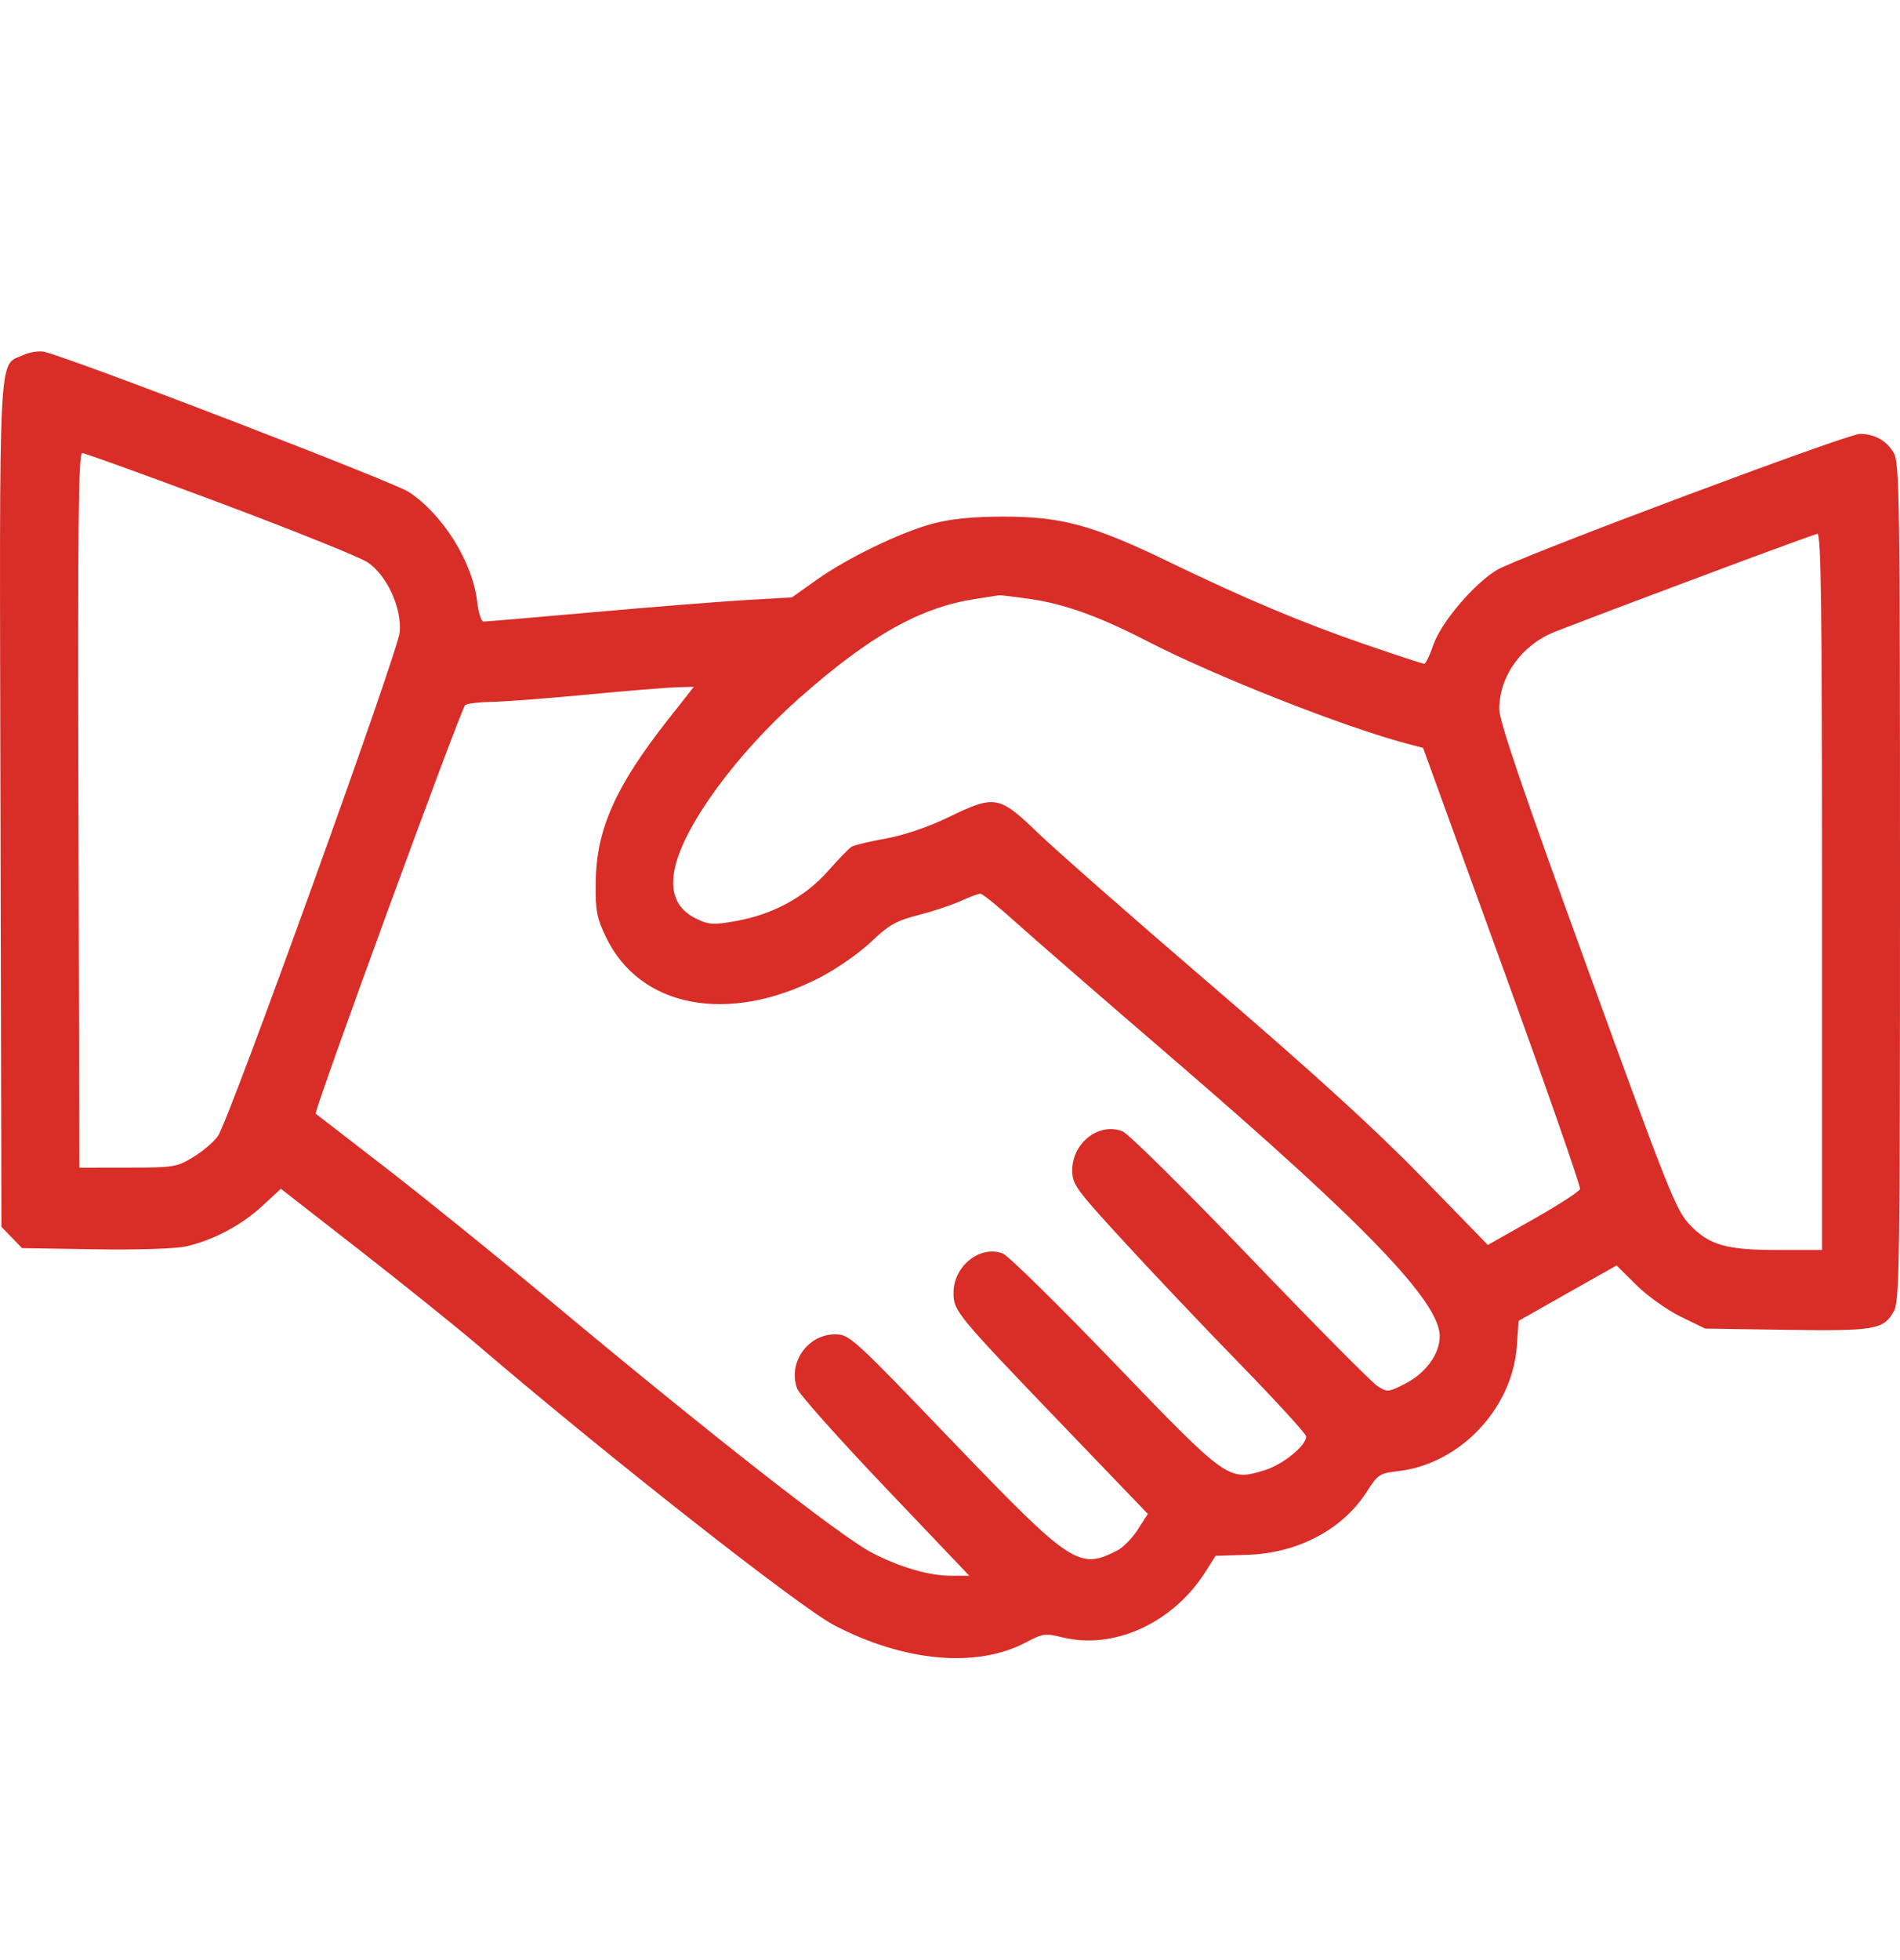 <svg width="32" height="33" viewBox="0 0 32 33" fill="none" xmlns="http://www.w3.org/2000/svg">
<path fill-rule="evenodd" clip-rule="evenodd" d="M0.388 5.979C-0.033 6.171 -0.01 5.708 0.008 13.559L0.024 20.655L0.198 20.834L0.371 21.013L1.595 21.033C2.306 21.045 2.95 21.024 3.13 20.985C3.585 20.884 4.07 20.627 4.421 20.301L4.73 20.014L6.066 21.055C6.8 21.627 7.696 22.348 8.057 22.656C10.259 24.539 13.471 27.061 14.052 27.364C15.233 27.979 16.45 28.088 17.275 27.653C17.561 27.502 17.607 27.495 17.892 27.566C18.756 27.78 19.749 27.328 20.295 26.474L20.474 26.194L21.002 26.177C21.863 26.151 22.618 25.749 23.029 25.101C23.204 24.825 23.239 24.803 23.545 24.768C24.585 24.652 25.473 23.716 25.547 22.658L25.576 22.238L26.401 21.771L27.227 21.305L27.557 21.633C27.739 21.814 28.073 22.052 28.302 22.165L28.718 22.368L30.085 22.389C31.573 22.411 31.72 22.386 31.894 22.081C31.992 21.911 32 21.351 32 14.853C32 8.397 31.991 7.794 31.896 7.627C31.778 7.42 31.573 7.305 31.324 7.305C31.11 7.305 25.559 9.385 25.211 9.596C24.823 9.83 24.27 10.481 24.142 10.854C24.081 11.031 24.012 11.176 23.987 11.176C23.963 11.176 23.526 11.033 23.017 10.858C21.945 10.491 20.972 10.082 19.654 9.444C18.408 8.842 17.873 8.697 16.903 8.698C16.385 8.698 16.017 8.735 15.715 8.815C15.163 8.962 14.274 9.392 13.745 9.768L13.337 10.058L12.557 10.103C12.128 10.128 10.975 10.22 9.995 10.307C9.015 10.394 8.182 10.465 8.144 10.465C8.106 10.466 8.057 10.314 8.036 10.128C7.96 9.464 7.461 8.664 6.887 8.284C6.629 8.114 1.185 6.021 0.743 5.923C0.657 5.904 0.497 5.929 0.388 5.979ZM3.713 8.47C4.951 8.934 6.066 9.382 6.191 9.467C6.517 9.687 6.77 10.237 6.732 10.645C6.699 10.992 3.865 18.844 3.671 19.126C3.603 19.223 3.416 19.383 3.255 19.481C2.976 19.65 2.924 19.658 2.15 19.658L1.337 19.659L1.321 13.643C1.308 8.819 1.321 7.628 1.385 7.628C1.428 7.628 2.476 8.007 3.713 8.47ZM30.687 15.014V21.045H29.96C29.076 21.045 28.796 20.967 28.466 20.627C28.23 20.383 28.119 20.108 26.731 16.287C25.638 13.278 25.249 12.135 25.25 11.933C25.253 11.378 25.636 10.851 26.195 10.634C27.478 10.137 30.547 8.992 30.609 8.988C30.671 8.983 30.687 10.229 30.687 15.014ZM17.345 10.084C17.927 10.167 18.515 10.379 19.316 10.792C20.462 11.384 22.656 12.249 23.718 12.526L23.968 12.592L25.302 16.267C26.036 18.289 26.625 19.977 26.611 20.019C26.598 20.061 26.243 20.29 25.823 20.528L25.058 20.96L23.95 19.821C23.171 19.021 22.126 18.068 20.435 16.616C19.111 15.48 17.782 14.313 17.482 14.024C16.823 13.39 16.759 13.379 15.967 13.762C15.633 13.924 15.226 14.062 14.922 14.117C14.649 14.166 14.388 14.228 14.344 14.255C14.299 14.282 14.119 14.467 13.945 14.665C13.561 15.1 13.015 15.397 12.398 15.506C12.01 15.575 11.938 15.57 11.722 15.465C11.389 15.302 11.273 15.013 11.371 14.592C11.538 13.873 12.42 12.675 13.459 11.756C14.652 10.701 15.498 10.225 16.433 10.083C16.622 10.054 16.797 10.027 16.82 10.022C16.844 10.018 17.08 10.046 17.345 10.084ZM11.242 12.127C10.365 13.242 10.043 13.966 10.033 14.853C10.027 15.331 10.049 15.448 10.202 15.77C10.774 16.971 12.266 17.254 13.812 16.456C14.087 16.314 14.473 16.045 14.669 15.858C14.972 15.571 15.095 15.501 15.465 15.407C15.706 15.345 16.026 15.239 16.176 15.171C16.327 15.102 16.478 15.046 16.512 15.046C16.546 15.046 16.802 15.253 17.082 15.505C17.362 15.758 18.584 16.819 19.798 17.864C22.995 20.616 24.248 21.92 24.248 22.495C24.248 22.794 24.014 23.118 23.669 23.294C23.385 23.44 23.365 23.442 23.201 23.338C23.107 23.278 22.141 22.304 21.056 21.173C19.971 20.041 19.003 19.085 18.906 19.047C18.509 18.891 18.059 19.24 18.059 19.703C18.059 19.94 18.115 20.017 18.93 20.904C19.408 21.425 20.294 22.36 20.899 22.98C21.503 23.601 21.998 24.142 21.998 24.184C21.998 24.341 21.607 24.658 21.297 24.753C20.688 24.939 20.676 24.931 18.76 22.941C17.822 21.966 16.981 21.14 16.891 21.105C16.51 20.956 16.059 21.313 16.059 21.765C16.059 22.074 16.1 22.123 17.957 24.057L19.332 25.488L19.165 25.748C19.073 25.892 18.92 26.049 18.826 26.099C18.172 26.438 18.052 26.359 16.014 24.237C14.358 22.512 14.305 22.465 14.065 22.465C13.601 22.465 13.266 22.945 13.426 23.379C13.461 23.474 14.127 24.221 14.907 25.04L16.325 26.529H16.016C15.645 26.529 15.152 26.385 14.684 26.141C14.154 25.865 11.958 24.145 9.245 21.882C8.368 21.151 7.131 20.151 6.495 19.66C5.858 19.169 5.328 18.76 5.317 18.75C5.278 18.719 7.767 11.919 7.835 11.87C7.871 11.844 8.07 11.82 8.276 11.817C8.482 11.814 9.2 11.76 9.87 11.696C10.541 11.632 11.224 11.576 11.388 11.571L11.686 11.563L11.242 12.127Z" fill="#D92D27"/>
</svg>
